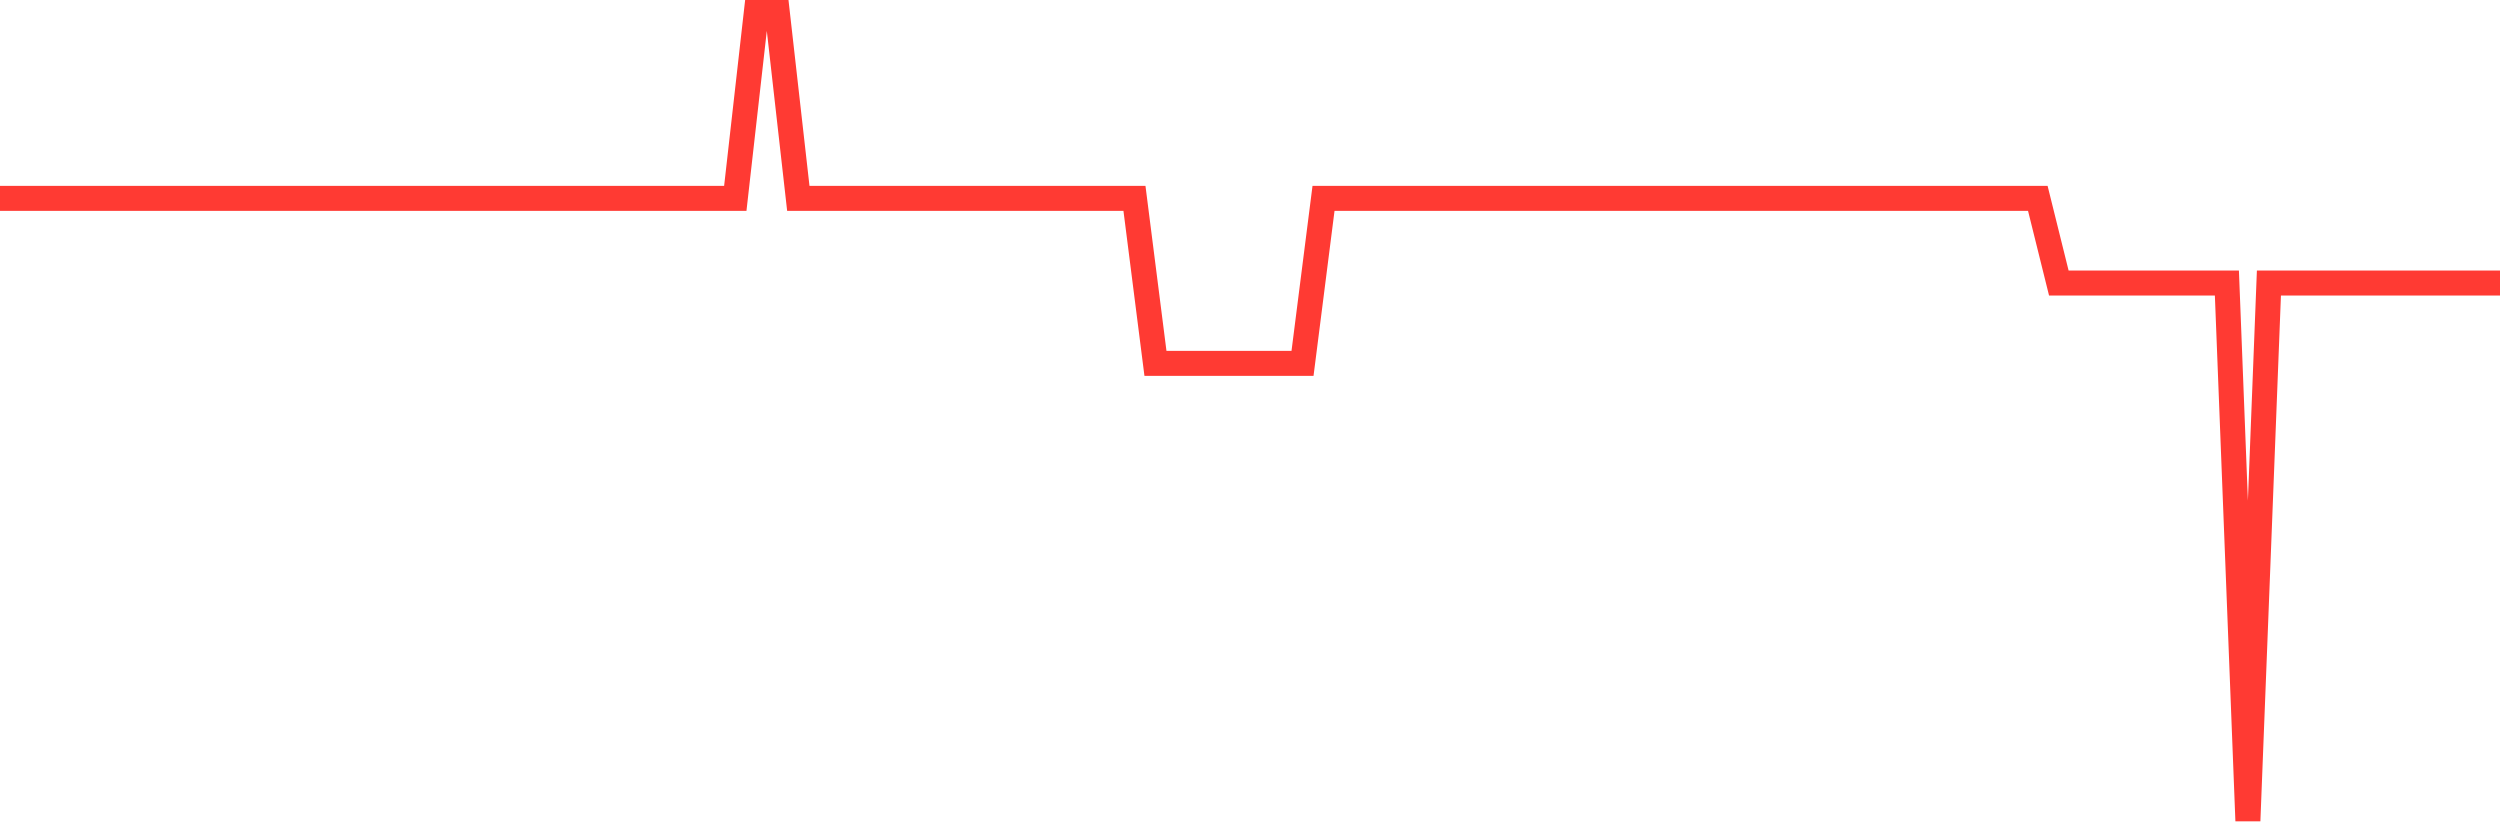 <svg
  xmlns="http://www.w3.org/2000/svg"
  xmlns:xlink="http://www.w3.org/1999/xlink"
  width="120"
  height="40"
  viewBox="0 0 120 40"
  preserveAspectRatio="none"
>
  <polyline
    points="0,9.521 1.008,9.521 2.017,9.521 3.025,9.521 4.034,9.521 5.042,9.521 6.05,9.521 7.059,9.521 8.067,9.521 9.076,9.521 10.084,9.521 11.092,9.521 12.101,9.521 13.109,9.521 14.118,9.521 15.126,9.521 16.134,9.521 17.143,9.521 18.151,9.521 19.16,9.521 20.168,9.521 21.176,9.521 22.185,9.521 23.193,9.521 24.202,9.521 25.21,9.521 26.218,9.521 27.227,9.521 28.235,9.521 29.244,9.521 30.252,9.521 31.261,9.521 32.269,9.521 33.277,9.521 34.286,9.521 35.294,9.521 36.303,0.6 37.311,0.6 38.319,9.521 39.328,9.521 40.336,9.521 41.345,9.521 42.353,9.521 43.361,9.521 44.37,9.521 45.378,9.521 46.387,9.521 47.395,9.521 48.403,9.521 49.412,9.521 50.42,9.521 51.429,9.521 52.437,9.521 53.445,9.521 54.454,9.521 55.462,17.442 56.471,17.442 57.479,17.442 58.487,17.442 59.496,17.442 60.504,17.442 61.513,17.442 62.521,17.442 63.529,9.521 64.538,9.521 65.546,9.521 66.555,9.521 67.563,9.521 68.571,9.521 69.58,9.521 70.588,9.521 71.597,9.521 72.605,9.521 73.613,9.521 74.622,9.521 75.63,9.521 76.639,9.521 77.647,9.521 78.655,9.521 79.664,9.521 80.672,9.521 81.681,9.521 82.689,9.521 83.697,9.521 84.706,9.521 85.714,9.521 86.723,9.521 87.731,9.521 88.739,9.521 89.748,9.521 90.756,9.521 91.765,9.521 92.773,9.521 93.782,9.521 94.79,9.521 95.798,9.521 96.807,9.521 97.815,9.521 98.824,13.587 99.832,13.587 100.84,13.587 101.849,13.587 102.857,13.587 103.866,13.587 104.874,13.587 105.882,13.587 106.891,13.587 107.899,39.4 108.908,13.587 109.916,13.587 110.924,13.587 111.933,13.587 112.941,13.587 113.95,13.587 114.958,13.587 115.966,13.587 116.975,13.587 117.983,13.587 118.992,13.587 120,13.587"
    fill="none"
    stroke="#ff3a33"
    stroke-width="1.2"
  >
  </polyline>
</svg>